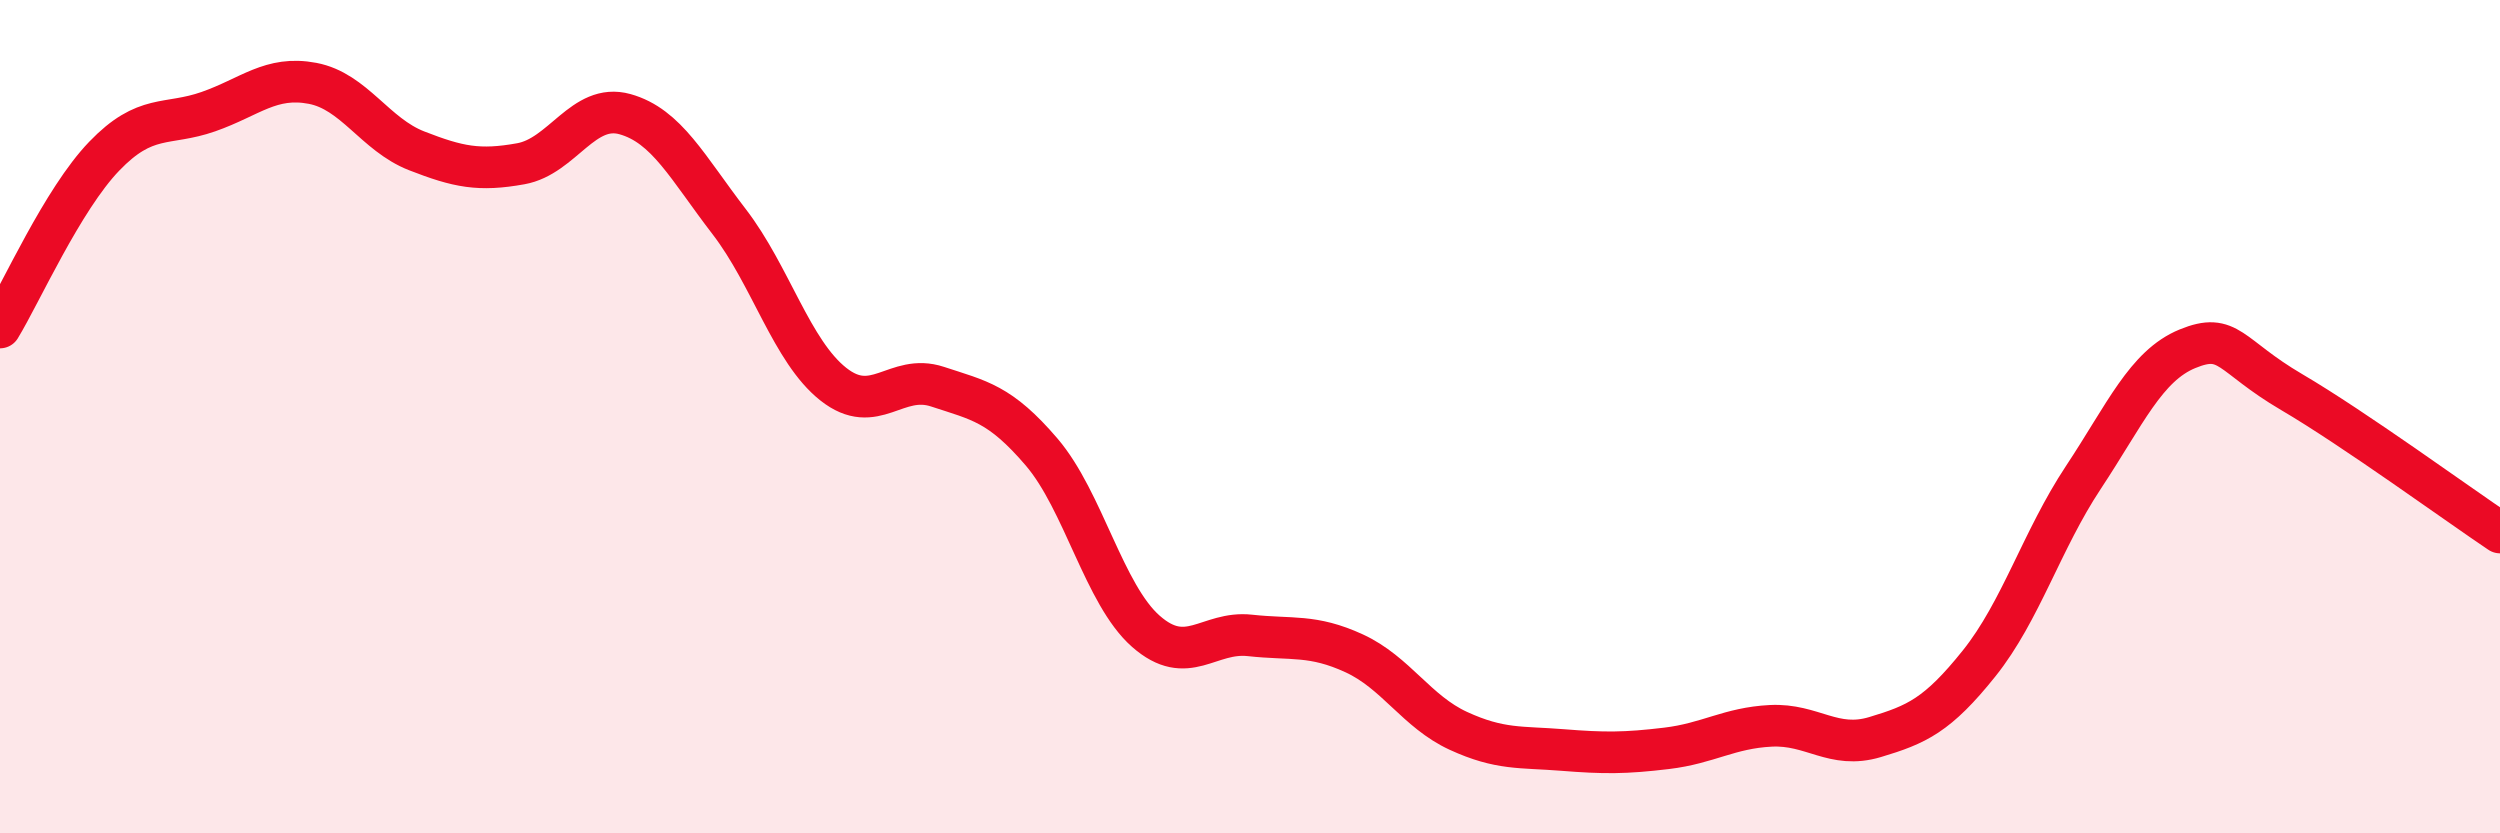 
    <svg width="60" height="20" viewBox="0 0 60 20" xmlns="http://www.w3.org/2000/svg">
      <path
        d="M 0,7.86 C 0.5,7.04 1.5,4.79 2.5,3.75 C 3.5,2.71 4,3.03 5,2.68 C 6,2.33 6.5,1.81 7.5,2 C 8.5,2.19 9,3.23 10,3.62 C 11,4.01 11.5,4.11 12.5,3.93 C 13.5,3.75 14,2.46 15,2.74 C 16,3.02 16.5,4.02 17.5,5.32 C 18.5,6.62 19,8.43 20,9.22 C 21,10.01 21.5,8.95 22.5,9.28 C 23.5,9.61 24,9.68 25,10.85 C 26,12.02 26.5,14.27 27.5,15.15 C 28.5,16.03 29,15.14 30,15.25 C 31,15.36 31.5,15.22 32.5,15.68 C 33.5,16.14 34,17.08 35,17.54 C 36,18 36.5,17.92 37.5,18 C 38.5,18.08 39,18.08 40,17.96 C 41,17.84 41.5,17.47 42.5,17.42 C 43.5,17.37 44,17.99 45,17.69 C 46,17.39 46.5,17.17 47.5,15.92 C 48.5,14.67 49,12.97 50,11.46 C 51,9.95 51.5,8.78 52.5,8.37 C 53.5,7.96 53.5,8.53 55,9.41 C 56.5,10.29 59,12.11 60,12.78L60 20L0 20Z"
        fill="#EB0A25"
        opacity="0.1"
        stroke-linecap="round"
        stroke-linejoin="round"
      />
      <path
        d="M 0,7.86 C 0.5,7.04 1.5,4.79 2.5,3.75 C 3.5,2.71 4,3.03 5,2.68 C 6,2.33 6.5,1.81 7.5,2 C 8.5,2.19 9,3.23 10,3.62 C 11,4.01 11.5,4.11 12.5,3.93 C 13.5,3.75 14,2.46 15,2.74 C 16,3.02 16.5,4.02 17.5,5.32 C 18.5,6.62 19,8.43 20,9.22 C 21,10.01 21.5,8.95 22.5,9.28 C 23.5,9.61 24,9.68 25,10.85 C 26,12.02 26.5,14.27 27.5,15.15 C 28.5,16.03 29,15.14 30,15.25 C 31,15.36 31.5,15.22 32.5,15.68 C 33.5,16.14 34,17.08 35,17.54 C 36,18 36.5,17.92 37.5,18 C 38.5,18.08 39,18.08 40,17.96 C 41,17.84 41.5,17.47 42.5,17.42 C 43.5,17.37 44,17.99 45,17.69 C 46,17.39 46.5,17.17 47.5,15.92 C 48.5,14.67 49,12.97 50,11.46 C 51,9.95 51.5,8.78 52.5,8.37 C 53.5,7.96 53.5,8.53 55,9.41 C 56.5,10.29 59,12.11 60,12.78"
        stroke="#EB0A25"
        stroke-width="1"
        fill="none"
        stroke-linecap="round"
        stroke-linejoin="round"
      />
    </svg>
  